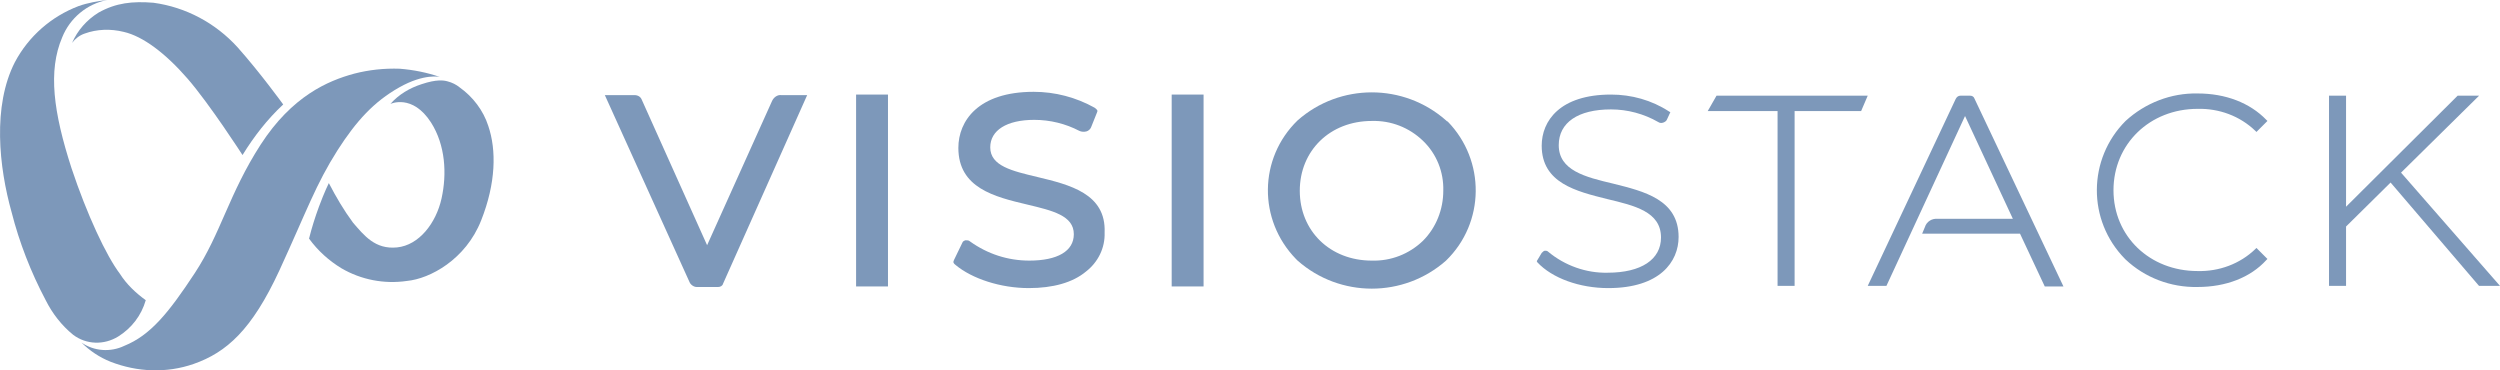 <?xml version="1.0" encoding="UTF-8"?>
<svg id="ef781c95-c4b7-45eb-a0f3-7b106c6dd000" xmlns="http://www.w3.org/2000/svg" viewBox="0 0 454.71 67.36">
  <defs>
    <style>
      .cls-1 {
        fill-rule: evenodd;
      }

      .cls-1, .cls-2 {
        fill: #7d98ba;
        stroke-width: 0px;
      }
    </style>
  </defs>
  <path class="cls-2" d="M140.41,18.4l-11.8,26.2-11.9-26.5c-.2-.5-.7-.8-1.3-.8h-5.4l15.4,34c.2.5.8.9,1.3.9h3.9c.4,0,.8-.2.9-.6l15.3-34.3h-4.7c-.7-.1-1.4.4-1.7,1.1Z"/>
  <rect class="cls-2" x="155.71" y="17.2" width="5.8" height="34.9"/>
  <path class="cls-2" d="M188.71,32.2c-4.6-1.1-8.6-2-8.6-5.4,0-3.1,3-5,8-5,2.9,0,5.7.7,8.2,2,.4.2.9.2,1.3.1s.8-.5.9-.9l1-2.5c.2-.4.1-.5-.4-.9-3.4-1.9-7.2-2.9-11.1-2.9-10.1,0-13.7,5.3-13.7,10.2,0,7.3,6.6,8.9,12.5,10.3,4.6,1.1,8.5,2,8.5,5.4,0,3.1-3,4.8-8.1,4.8-3.9,0-7.6-1.2-10.8-3.5-.2-.2-.5-.2-.8-.2-.3.1-.5.2-.6.5l-1.5,3.1c-.2.4-.1.6.3.9,3,2.5,8.2,4.2,13.3,4.2,4.4,0,8-1,10.4-3,2.2-1.7,3.5-4.3,3.4-7.1.3-7.1-6.4-8.7-12.2-10.1Z"/>
  <rect class="cls-2" x="213.11" y="17.2" width="5.8" height="34.9"/>
  <path class="cls-2" d="M263.01,21.9c-7.7-6.8-19.3-6.8-27,0-7.1,6.9-7.2,18.1-.3,25.2.1.1.2.2.3.3,7.7,6.8,19.3,6.8,27,0,7.1-6.9,7.2-18.2.3-25.3-.1,0-.2-.1-.3-.2h0ZM262.51,34.7c0,3.4-1.3,6.7-3.7,9.1-2.5,2.4-5.8,3.7-9.3,3.6-7.6,0-13.1-5.4-13.1-12.7s5.5-12.7,13.1-12.7c3.5-.1,6.8,1.2,9.3,3.6,2.5,2.4,3.8,5.7,3.7,9.1Z"/>
  <path class="cls-2" d="M293.41,33.4c-5.1-1.2-9.9-2.4-9.9-7,0-4.1,3.5-6.5,9.5-6.5,3,0,6,.8,8.6,2.3.3.2.6.2.9.1.3-.1.6-.3.7-.6l.6-1.3-.2-.1c-3.2-2.1-6.9-3.1-10.6-3.1-9.3,0-12.6,4.8-12.6,9.3,0,6.8,6.3,8.3,11.9,9.7,5,1.2,9.8,2.3,9.8,7,0,4-3.6,6.4-9.7,6.4-3.9.1-7.8-1.3-10.8-3.8-.2-.2-.4-.2-.6-.2s-.4.2-.6.4l-.9,1.5.1.2c2.7,2.9,7.7,4.7,12.9,4.7,9.4,0,12.8-4.8,12.8-9.3,0-6.8-6.3-8.3-11.9-9.7Z"/>
  <polygon class="cls-2" points="312.21 17.4 310.61 20.2 323.31 20.2 323.31 52 326.41 52 326.41 20.2 338.51 20.2 339.71 17.4 312.21 17.4"/>
  <path class="cls-2" d="M399.71,19.8c3.9-.1,7.7,1.3,10.5,4l.2.2,2-2-.2-.2c-3-3.1-7.4-4.8-12.5-4.8-4.8-.1-9.5,1.7-13.1,5-6.9,6.9-7,18.1-.1,25.1l.1.1c3.5,3.3,8.2,5.1,13.1,5,5.1,0,9.6-1.7,12.5-4.9l.2-.2-2-2-.2.2c-2.8,2.7-6.6,4.1-10.5,4-8.7,0-15.3-6.3-15.3-14.7s6.6-14.8,15.3-14.8Z"/>
  <path class="cls-2" d="M359.11,17.9c-.1-.3-.4-.5-.8-.5h-1.7c-.4,0-.7.2-.9.6l-16,34h3.4l14.3-30.9,8.7,18.7h-13.7c-1-.1-2,.5-2.3,1.5l-.5,1.2h17.8l4.5,9.6h3.4l-16.2-34.2h0Z"/>
  <polygon class="cls-2" points="436.71 31.4 450.91 17.4 447.01 17.4 426.71 37.6 426.71 17.4 423.61 17.4 423.61 52 426.71 52 426.71 41.2 434.81 33.2 450.81 51.9 450.91 52 454.71 52 436.71 31.4"/>
  <path class="cls-1" d="M14.81,62.3c2.3,1.6,5.3,1.8,7.8.6,4.7-1.9,8-5.9,12.8-13.2s6.2-14.4,12-23.4c5.7-8.8,12.2-11.6,17-12.9,2.7-.7,5.5-1,8.3-.9,2.5.2,5,.7,7.3,1.5,0,0-2.8-.7-7.4,1.9s-7.8,6.1-11.2,11.4c-4,6.3-5.5,10.8-10.6,21.9-5,10.8-9.6,14.9-15.6,17-4.9,1.7-10.2,1.5-15.1-.4-2-.8-3.8-2-5.3-3.5Z"/>
  <path class="cls-1" d="M71.01,18.9c1.5-1.7,3.5-2.9,5.7-3.6,2.7-.9,4-.7,4.7-.5.8.2,1.6.6,2.2,1.1,2.4,1.7,4.3,4.2,5.2,7,1.5,4.4,1.4,10.4-1.3,17.2-2.8,7.1-9.3,10.6-13.5,11-4.1.6-8.3-.2-11.9-2.3-2.3-1.4-4.3-3.2-5.9-5.4.5-2,1.1-3.9,1.8-5.8,1-2.7,1.8-4.3,1.8-4.3,1.3,2.5,2.7,4.9,4.4,7.2,2,2.3,4,4.9,8,4.5s7.1-4.4,8.1-8.9.7-9.7-1.9-13.8c-3.4-5.3-7.4-3.4-7.4-3.4Z"/>
  <path class="cls-1" d="M13.11,7.8c1-2.3,2.7-4.2,4.8-5.5,3.2-1.8,6.2-2.1,10-1.8,5.9.8,11.3,3.7,15.3,8.1,4.1,4.6,8.3,10.4,8.3,10.4-2.9,2.7-5.3,5.8-7.4,9.2,0,0-6-9.3-10-13.9s-8.1-7.7-11.6-8.5c-2.4-.6-4.9-.5-7.1.3-.9.3-1.7.9-2.3,1.7Z"/>
  <path class="cls-1" d="M26.51,54.6c-.8,2.8-2.6,5.1-5,6.6-2.6,1.6-5.8,1.5-8.2-.3-2.1-1.7-3.8-3.9-5-6.3-2.7-5.1-4.8-10.5-6.2-16C-.19,30.4-1.39,19.3,2.71,11.3,5.21,6.6,9.31,3,14.31,1.1c1.7-.6,3.5-.9,5.2-1.1-3.7.7-6.8,3.3-8.2,6.8-2.6,6.1-1.6,13.6,1.7,23.8,2.8,8.4,6.3,15.9,8.8,19.2,1.2,1.9,2.9,3.5,4.7,4.8Z"/>
</svg>